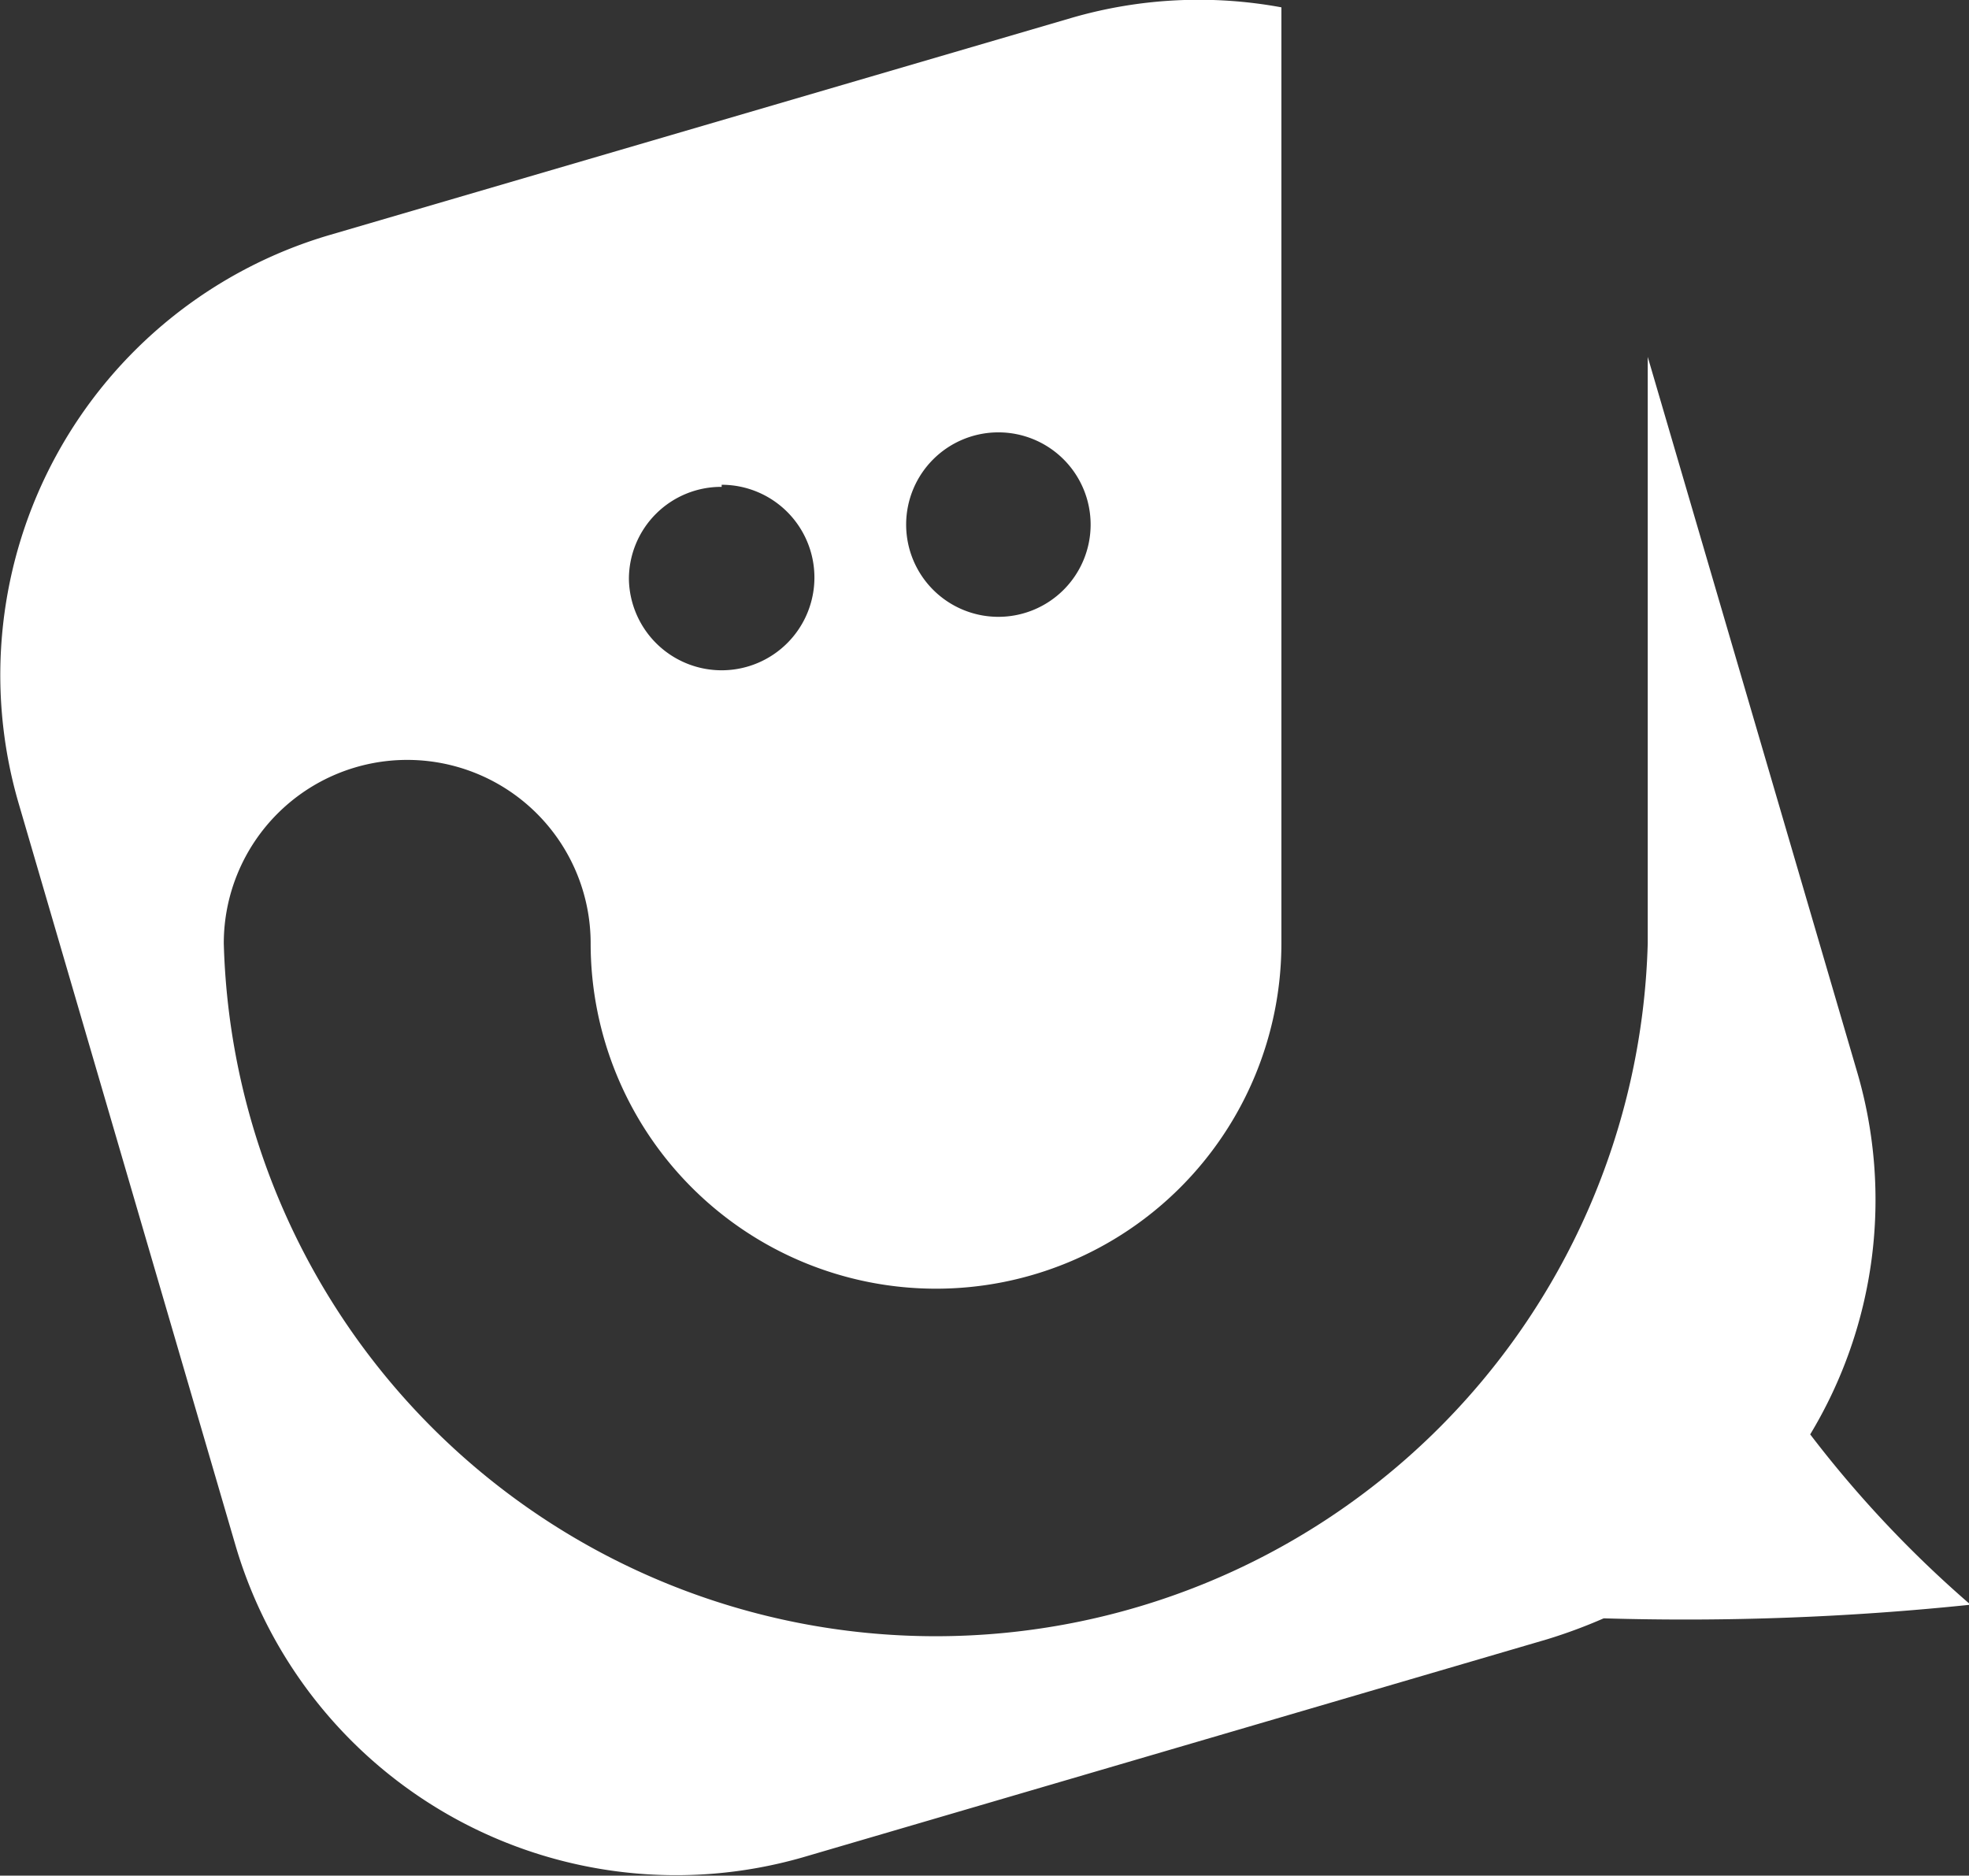 <svg xmlns="http://www.w3.org/2000/svg" viewBox="0 0 37.57 35.79"><rect x="0" y="0" width="37.57" height="35.79" fill="#333333" stroke="none"/><defs><style>.cls-1{fill:#FFFFFF;}</style></defs><title>资源 4</title><g id="图层_2" data-name="图层 2"><g id="图层_1-2" data-name="图层 1"><path class="cls-1" d="M34.54,27.37a8.66,8.66,0,0,0,.9-6.9l-4-13.66V18A13.59,13.59,0,0,1,4.27,18a3.5,3.5,0,0,1,7,0,6.59,6.59,0,0,0,13.18,0V.14a8.7,8.7,0,0,0-4,.2L6.27,4.49A8.75,8.75,0,0,0,.35,15.31L4.5,29.51a8.76,8.76,0,0,0,10.82,5.93l14.2-4.16a10,10,0,0,0,1.08-.4,52.43,52.43,0,0,0,7-.26A21.67,21.67,0,0,1,34.54,27.37ZM19.05,8.25A1.76,1.76,0,1,1,17.29,10,1.76,1.76,0,0,1,19.05,8.25Zm-5.28,1A1.77,1.77,0,1,1,12,11.05,1.76,1.76,0,0,1,13.77,9.29Z"/></g></g></svg>